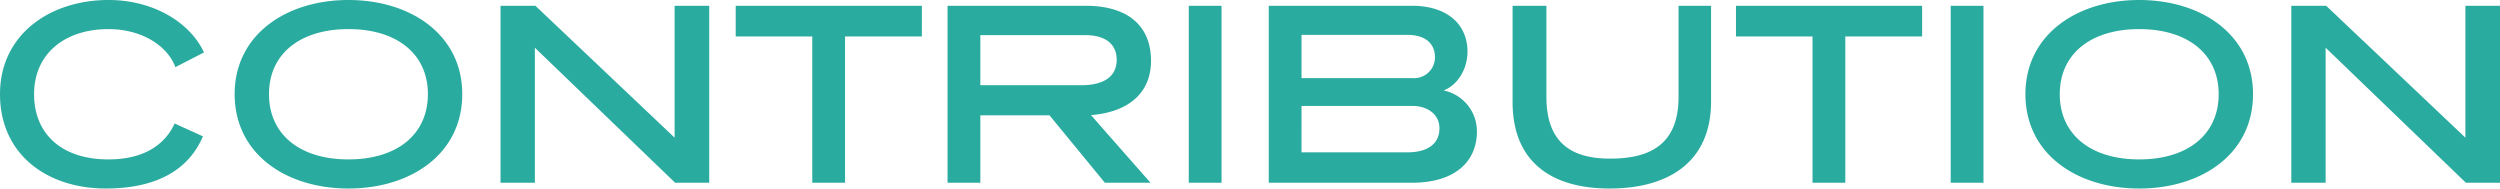 <svg xmlns="http://www.w3.org/2000/svg" width="476.75" height="35.95" viewBox="0 0 476.75 35.95"><path data-name="パス 5920" d="M38.9 10C36.35 4.45 29.45 0 20.7 0 9.5 0 0 6.6 0 17.95c0 11.45 8.9 18 20.2 18 9.7 0 15.8-3.6 18.5-9.95l-5.4-2.45c-1.85 4.05-5.85 6.85-12.65 6.85-8.7 0-14.15-4.7-14.15-12.45 0-7.7 5.85-12.4 14.2-12.4 6.25 0 11.2 3.1 12.75 7.25zm49.25 7.95C88.15 6.6 78.3 0 66.45 0s-21.7 6.6-21.7 17.95c0 11.45 9.85 18 21.7 18s21.7-6.55 21.7-18zm-6.55 0c0 7.75-5.95 12.45-15.15 12.45S51.3 25.7 51.3 17.95c0-7.7 5.95-12.4 15.15-12.4s15.15 4.7 15.15 12.4zM135.25 1.1h-6.6v25.15L102.1 1.1h-6.65v33.75H102V9.1l26.75 25.75h6.5zm40.55 0h-35.5v5.85h14.6v27.9h6.25V6.95h14.65zm32.25 20.85c7.05-.55 11.45-4.15 11.45-10.35 0-6.45-4.15-10.5-12.5-10.5h-26.3v33.75h6.25V22h13.2l10.55 12.85h8.7zm-1.1-15.25c3.85 0 6 1.7 6 4.7 0 3.2-2.45 4.85-6.75 4.85h-19.25V6.7zm26-5.6h-6.25v33.75h6.25zm9 0v33.75h27.3c8.5 0 12.4-4.3 12.4-9.75a7.964 7.964 0 00-6.35-7.85c3-1.2 4.55-4.45 4.55-7.4 0-5.2-3.85-8.75-10.6-8.75zm27.4 19.1c2.8 0 5.15 1.55 5.15 4.25 0 3.1-2.4 4.6-6.1 4.6h-20.2V20.2zm-.95-13.55c3.1 0 5.25 1.4 5.25 4.3a3.988 3.988 0 01-4.3 3.95H248.2V6.65zm57.9-5.55h-6.2v17.4c0 9.1-5.5 11.75-13.05 11.75-7.25 0-12.15-2.9-12.15-11.8V1.1h-6.45v18.35c0 11.5 7.5 16.5 18.5 16.5 11.05 0 19.35-4.9 19.35-16.6zm40.25 0h-35.5v5.85h14.6v27.9h6.25V6.95h14.65zm11.7 0H372v33.75h6.25zm51.4 16.85C429.65 6.6 419.8 0 407.95 0s-21.7 6.6-21.7 17.95c0 11.45 9.85 18 21.7 18s21.7-6.55 21.7-18zm-6.55 0c0 7.75-5.95 12.45-15.15 12.45s-15.15-4.7-15.15-12.45c0-7.7 5.95-12.4 15.15-12.4s15.15 4.7 15.15 12.4zM476.75 1.1h-6.6v25.15L443.6 1.1h-6.65v33.75h6.55V9.1l26.75 25.75h6.5z" fill="#2aab9f"/></svg>